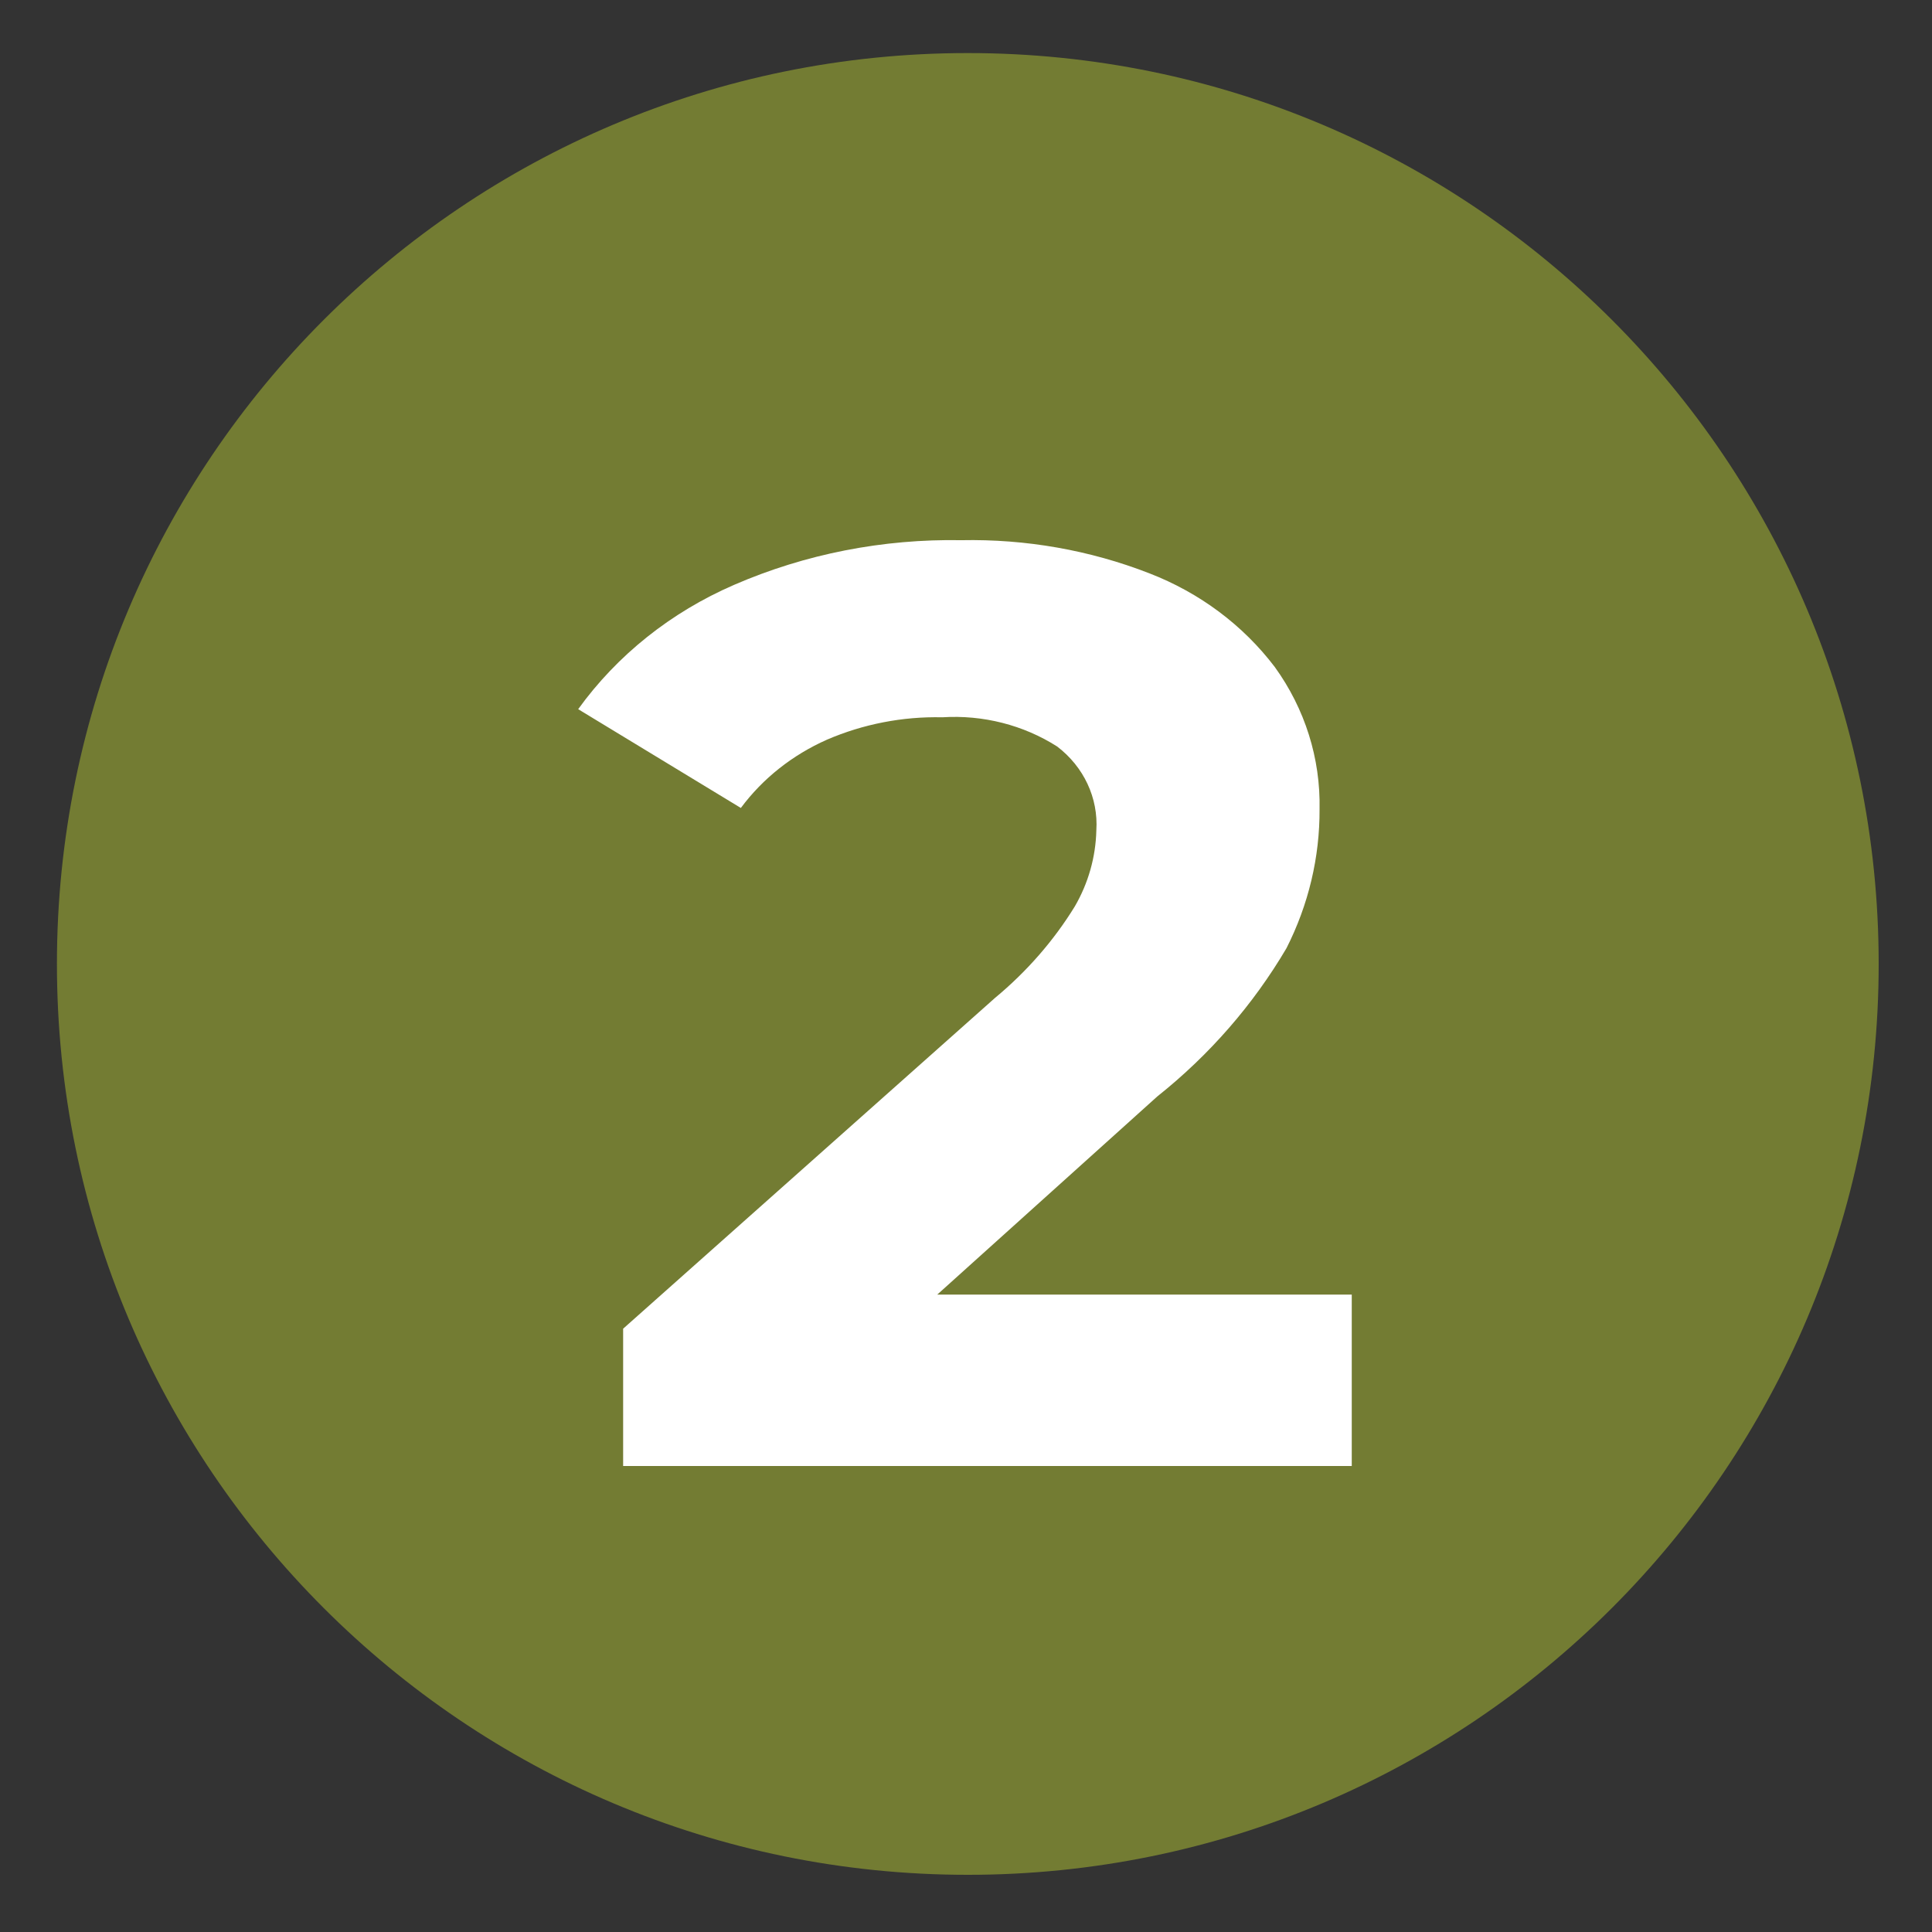 <?xml version="1.0" encoding="UTF-8"?><svg id="a" xmlns="http://www.w3.org/2000/svg" viewBox="0 0 150 150"><rect x="0" y="0" width="150" height="150" fill="#333333" stroke="none"/><defs><style>.e{fill:#fff;}.f{fill:#737c33;}</style></defs><g id="b"><path id="c" class="f" d="M75.14,4.12c39.06,0,70.72,31.66,70.72,70.72s-31.66,70.72-70.72,70.72S4.42,113.9,4.42,74.84,36.08,4.12,75.14,4.12Z"/><path id="d" class="e" d="M104.95,100.51v13.31H48.38v-10.66l28.87-25.68c2.46-2.04,4.56-4.44,6.2-7.11,1.05-1.81,1.62-3.83,1.67-5.9,.16-2.51-.97-4.93-3.04-6.51-2.62-1.67-5.76-2.47-8.92-2.27-3.09-.07-6.15,.53-8.96,1.74-2.68,1.19-4.98,3.01-6.68,5.3l-12.63-7.67c3.03-4.2,7.21-7.53,12.1-9.65,5.53-2.4,11.56-3.58,17.65-3.47,5-.1,9.97,.77,14.59,2.57,3.91,1.51,7.28,4.03,9.74,7.27,2.35,3.25,3.56,7.11,3.48,11.04,.02,3.74-.86,7.43-2.57,10.8-2.58,4.38-5.97,8.28-10.03,11.51l-17.08,15.38h32.2Z"/></g></svg>